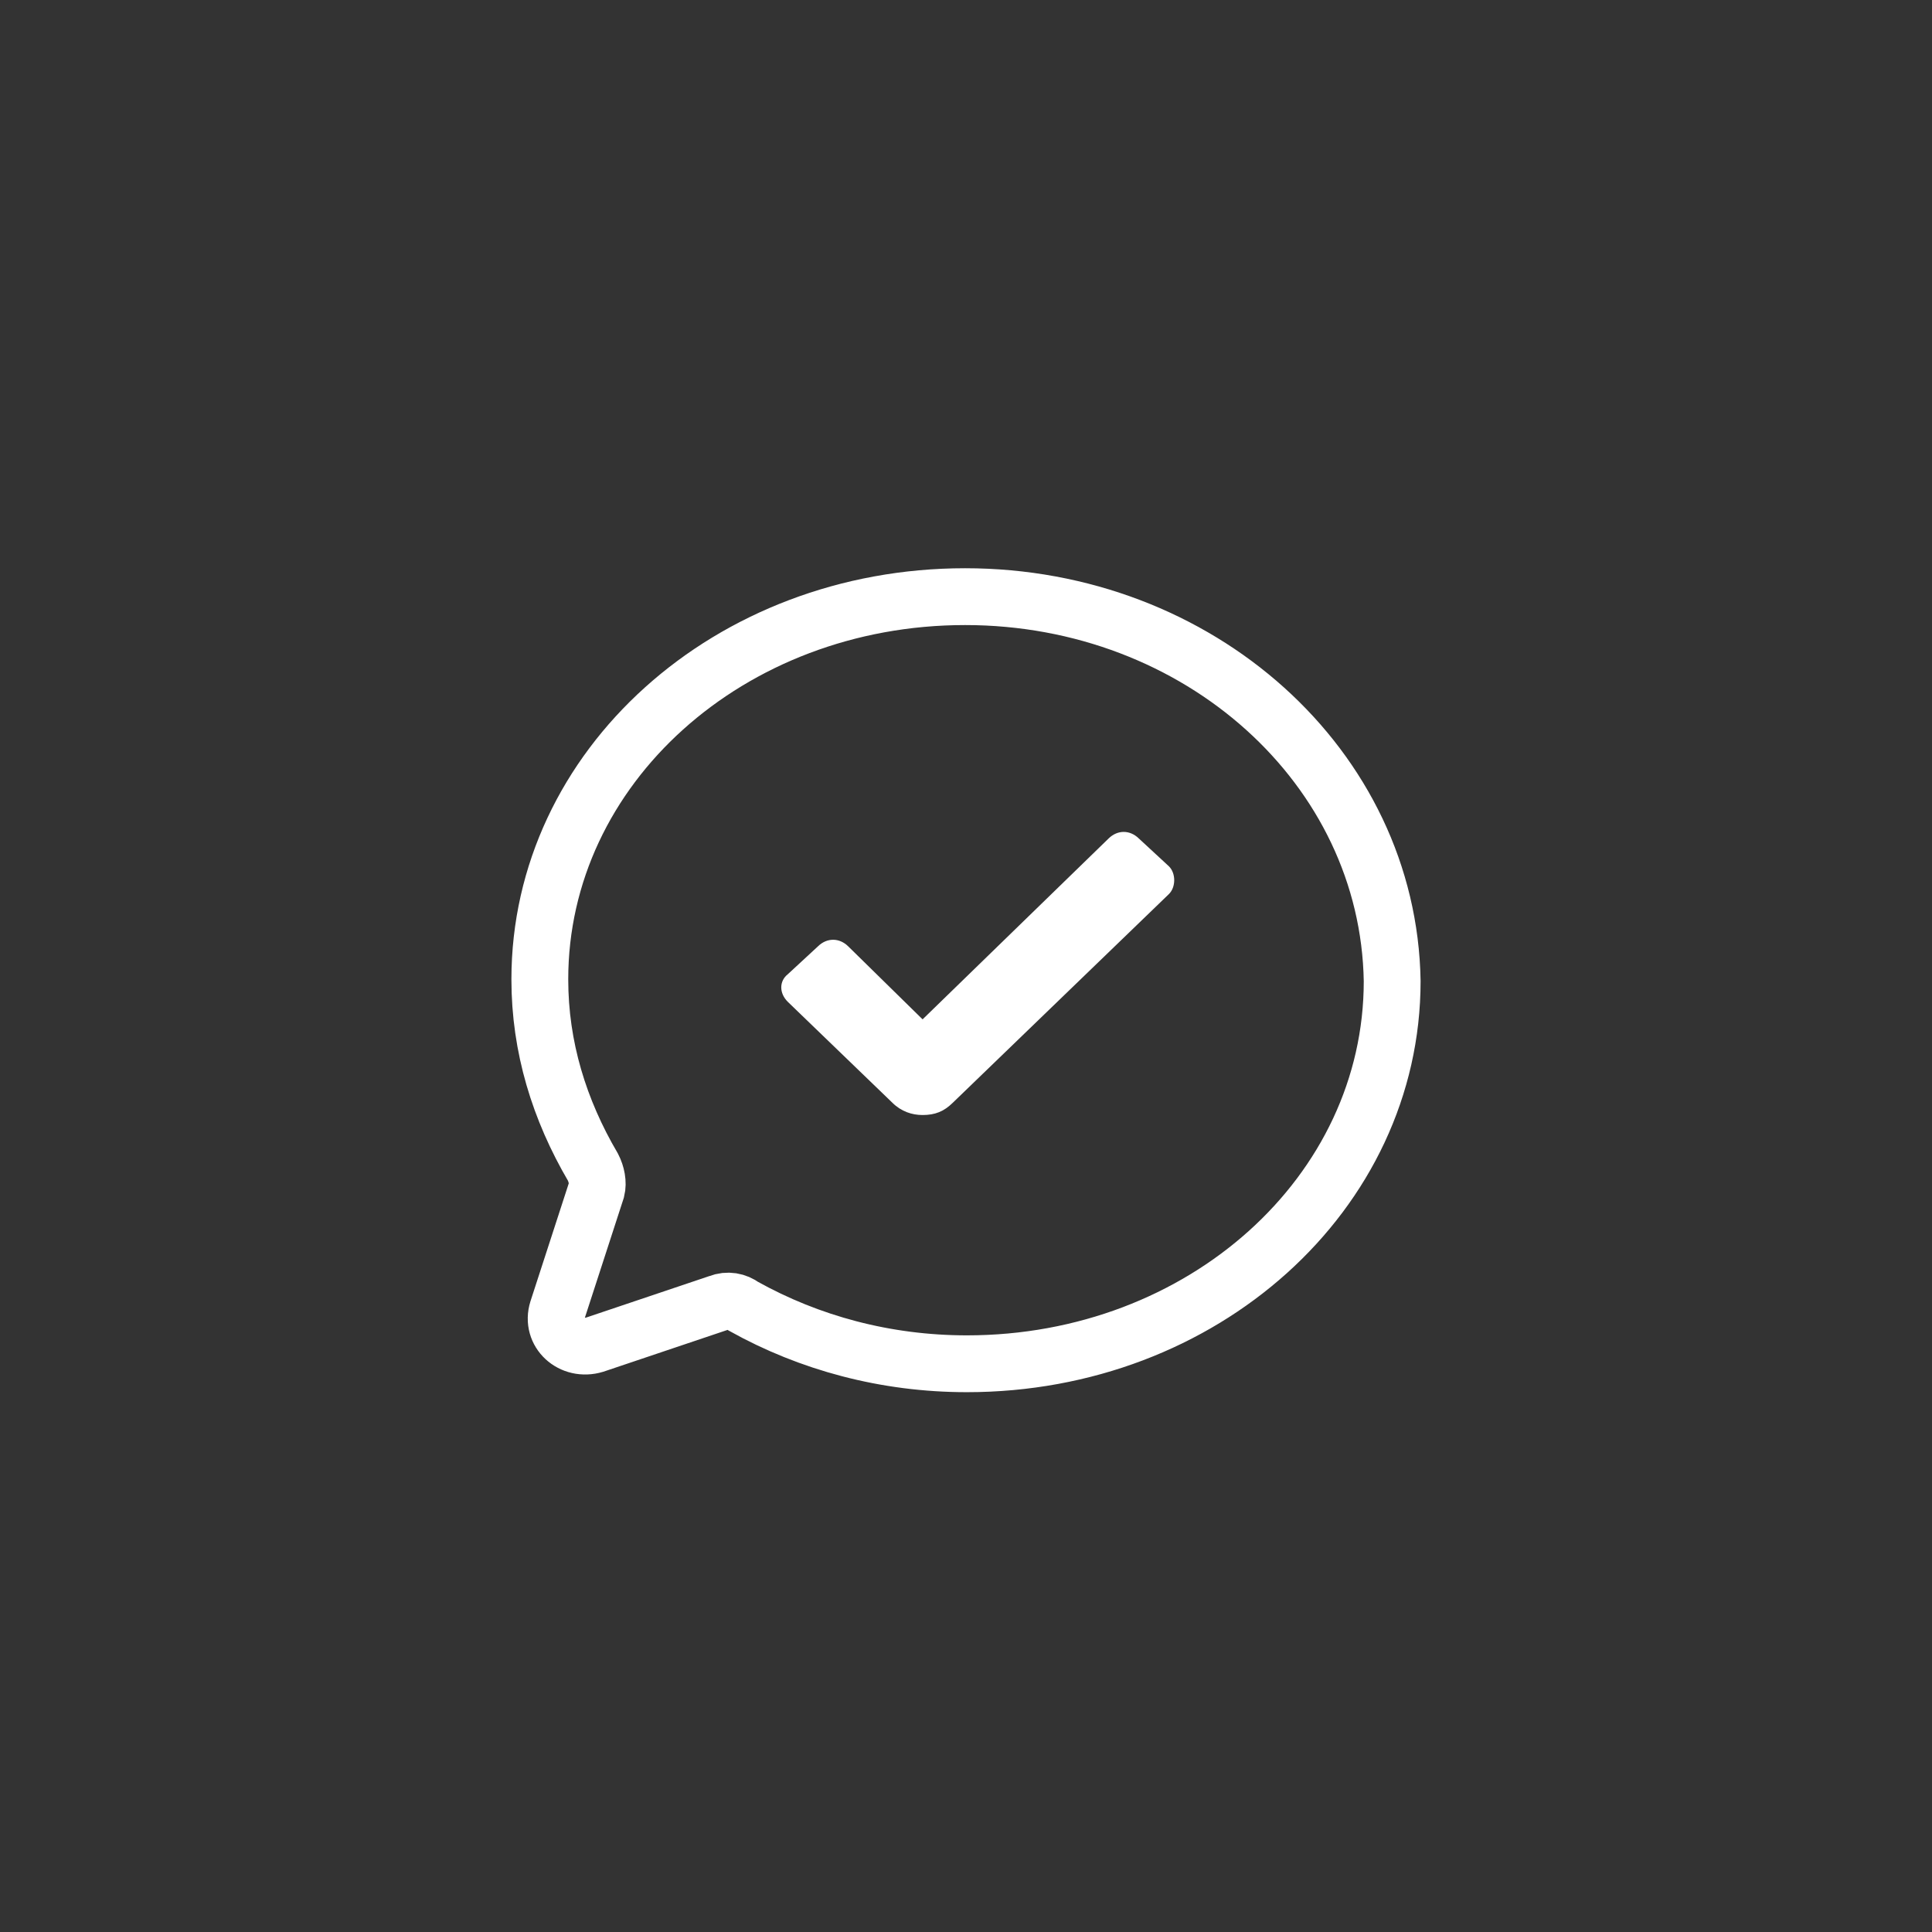 <?xml version="1.0" encoding="UTF-8"?>
<svg width="68px" height="68px" viewBox="0 0 68 68" version="1.1" xmlns="http://www.w3.org/2000/svg" xmlns:xlink="http://www.w3.org/1999/xlink">
    <rect x="0" y="0" width="68" height="68" fill="#333333" stroke="none"/>
    <title>Group 54</title>
    <g id="Page-1" stroke="none" stroke-width="1" fill="none" fill-rule="evenodd">
        <g id="Group-54">
            <g id="Group-81">
                <path d="M33.87,0 C52.576,0 67.74,15.164 67.74,33.87 C67.74,52.576 52.576,67.74 33.87,67.74 C15.164,67.74 0,52.576 0,33.87 C0,15.164 15.164,0 33.87,0" id="Fill-75"></path>
            </g>
            <g id="icons/utility/answer" transform="translate(19, 21)">
                <path d="M0,13.469 C0,15.857 0.686,18.061 1.871,20.082 C1.996,20.327 2.058,20.633 1.996,20.878 L0.624,25.102 C0.374,25.898 1.123,26.571 1.933,26.327 L6.299,24.857 C6.611,24.735 6.923,24.796 7.173,24.98 C9.48,26.265 12.162,27 15.031,27 C23.326,27 30,21 30,13.531 C29.875,6 23.202,0 14.969,0 C6.674,4.35026165e-15 0,6 0,13.469 Z" id="Path" stroke="#FFFFFF" stroke-width="2"></path>
                <path d="M22.141,10.469 L14.532,17.816 C14.22,18.122 13.909,18.245 13.472,18.245 C13.098,18.245 12.723,18.122 12.412,17.816 L8.732,14.265 C8.42,13.959 8.42,13.531 8.732,13.286 L9.792,12.306 C10.104,12 10.541,12 10.852,12.306 L13.472,14.878 L20.021,8.51 C20.333,8.204 20.769,8.204 21.081,8.51 L22.141,9.49 C22.391,9.735 22.391,10.224 22.141,10.469 Z" id="Path" fill="#FFFFFF"></path>
            </g>
        </g>
    </g>
</svg>